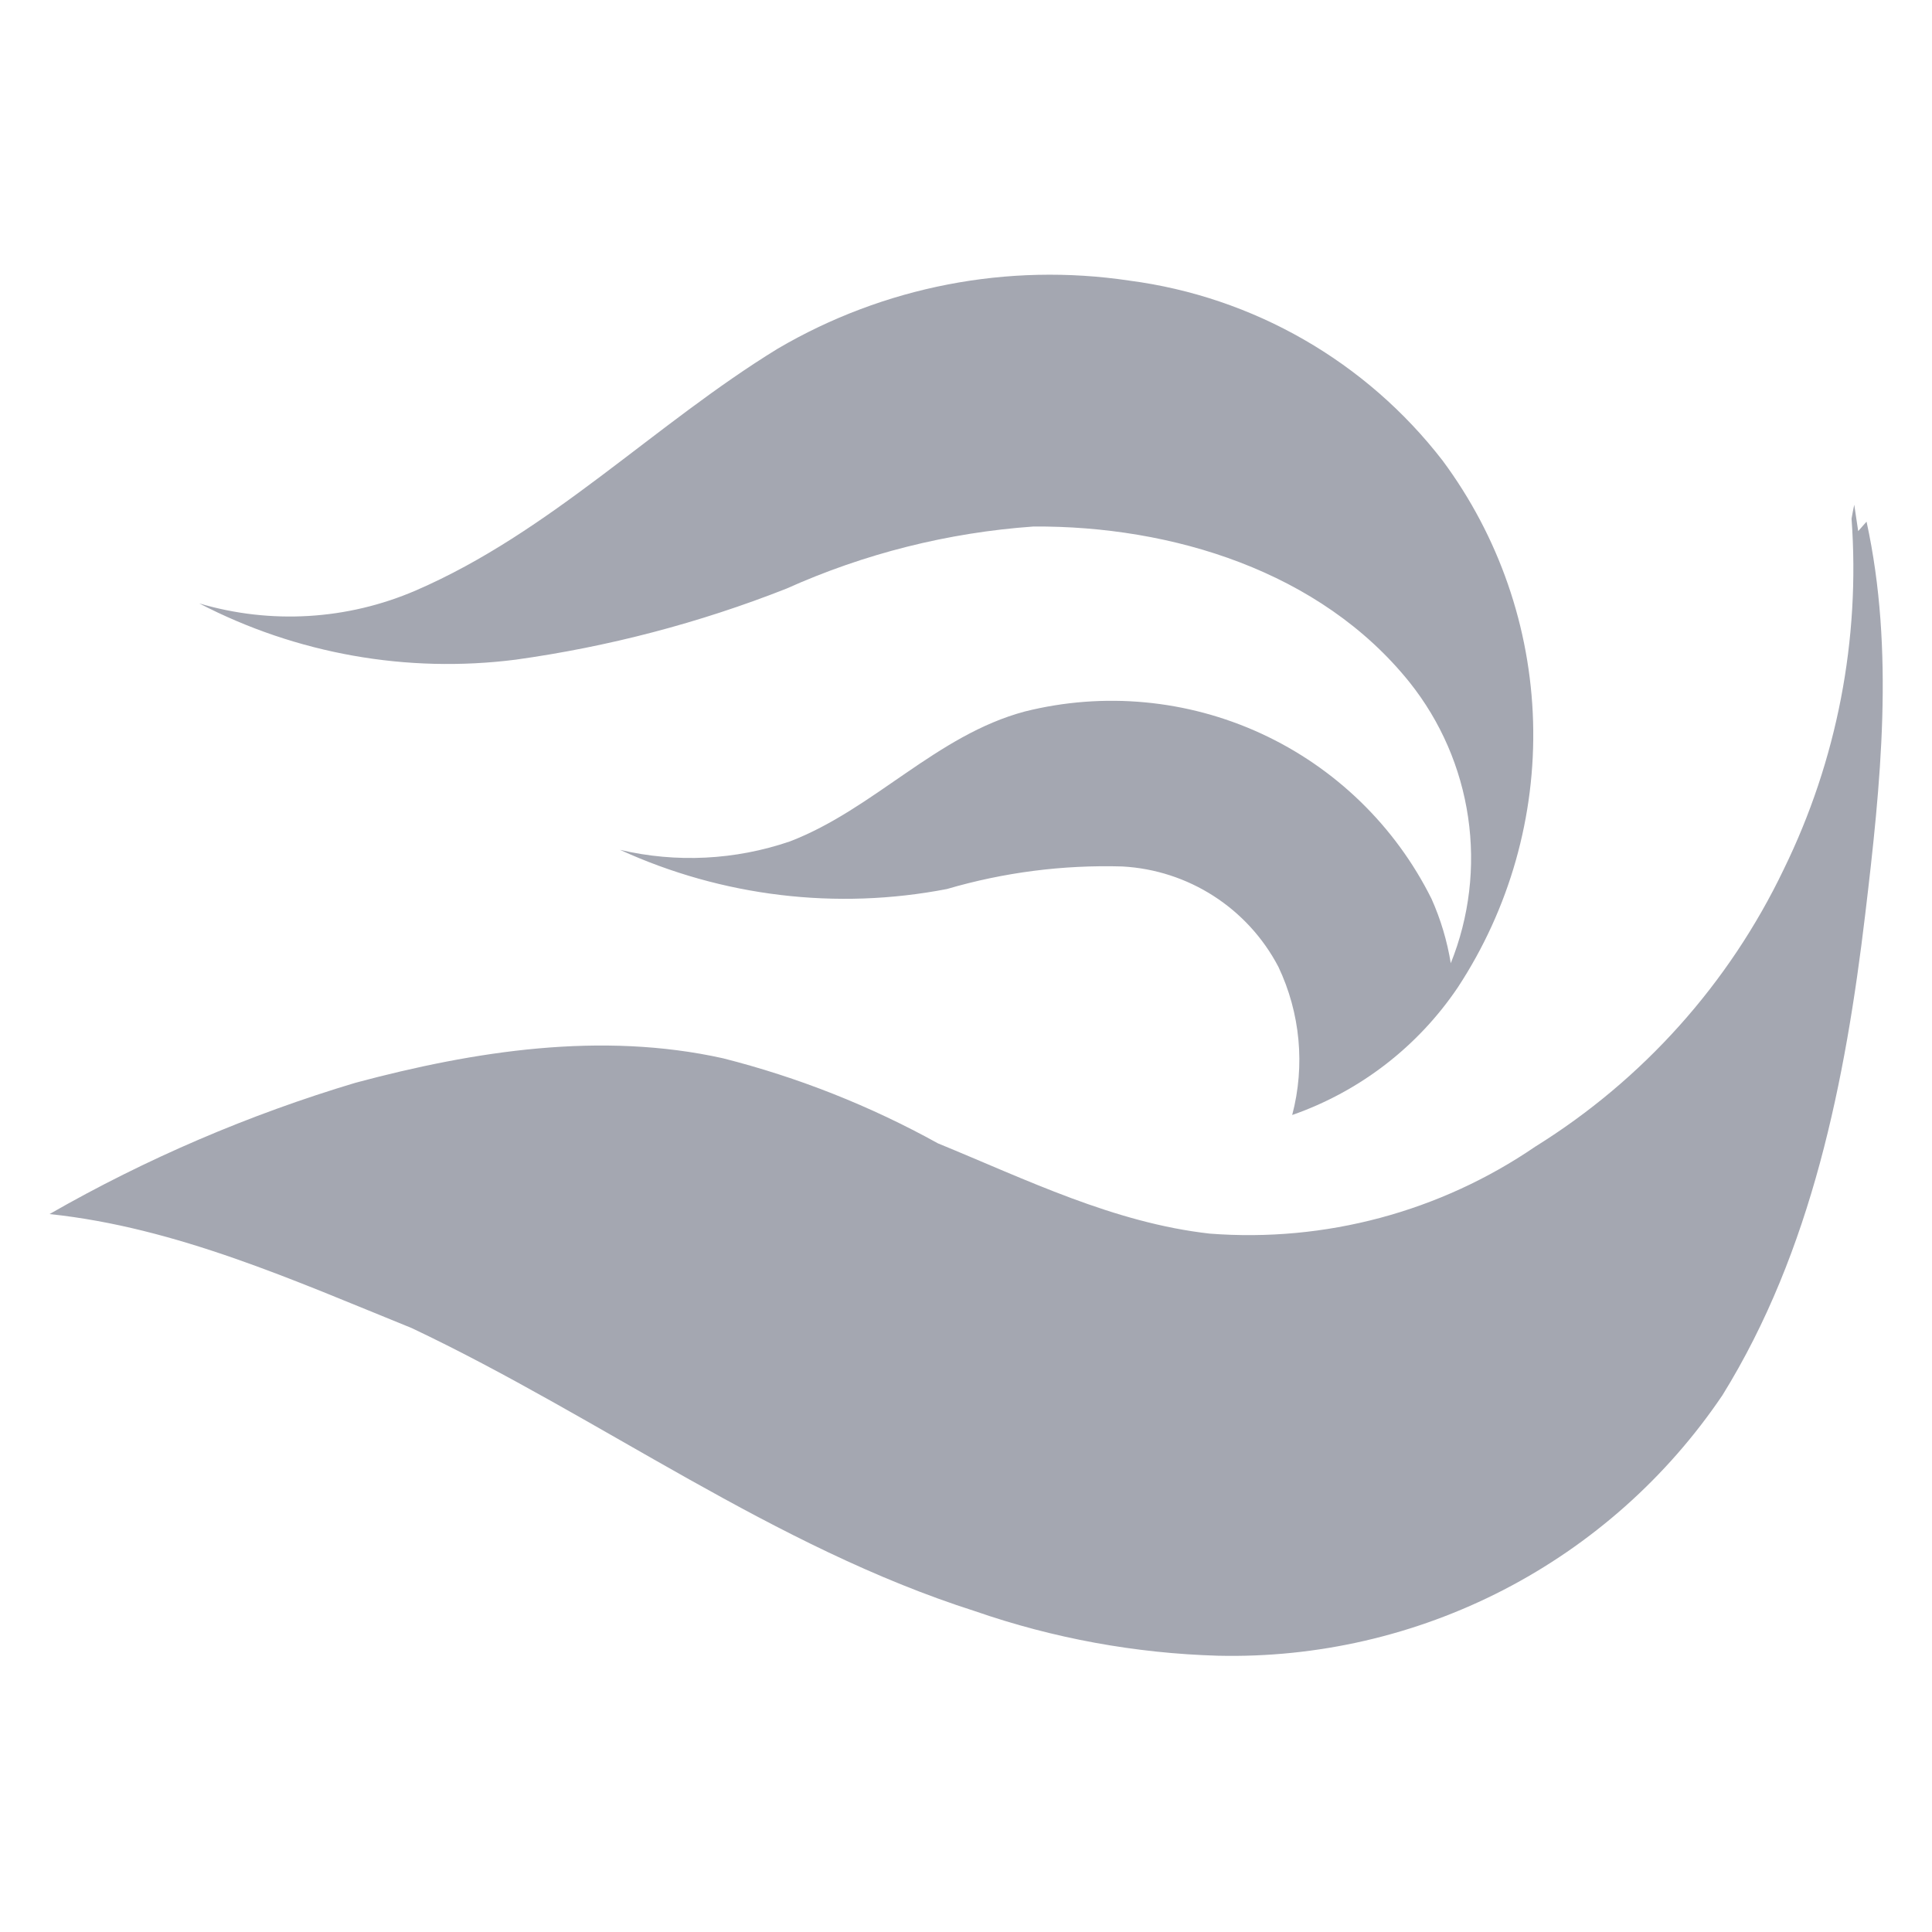 <?xml version="1.0" encoding="UTF-8"?> <svg xmlns="http://www.w3.org/2000/svg" width="25" height="25" viewBox="0 0 25 25" fill="none"><path d="M6.673 8.536C7.873 8.369 9.049 8.061 10.176 7.617C11.187 7.163 12.269 6.891 13.374 6.813C15.165 6.802 17.084 7.39 18.239 8.828V8.828C18.642 9.333 18.903 9.935 18.997 10.574C19.091 11.213 19.014 11.865 18.773 12.464C18.726 12.177 18.643 11.897 18.524 11.631C18.054 10.687 17.276 9.933 16.319 9.492C15.361 9.051 14.282 8.951 13.26 9.207C12.116 9.513 11.311 10.469 10.221 10.888C9.513 11.13 8.751 11.168 8.023 10.997C9.346 11.602 10.825 11.78 12.253 11.504C12.989 11.288 13.755 11.19 14.521 11.212C15.377 11.258 16.144 11.751 16.542 12.51C16.826 13.108 16.89 13.788 16.721 14.428C17.595 14.123 18.347 13.544 18.864 12.777C19.533 11.758 19.873 10.557 19.838 9.338C19.803 8.119 19.395 6.941 18.668 5.961C17.678 4.679 16.22 3.841 14.613 3.631C13.041 3.396 11.436 3.707 10.065 4.511C8.463 5.493 7.123 6.887 5.382 7.64C4.496 8.023 3.503 8.082 2.578 7.808C3.837 8.462 5.266 8.715 6.673 8.536L6.673 8.536Z" fill="#A4A7B1"></path><path d="M24.153 6.75C24.116 6.791 24.081 6.832 24.045 6.873C24.027 6.759 24.011 6.645 23.994 6.531C23.981 6.591 23.969 6.651 23.959 6.712C24.073 8.275 23.771 9.84 23.082 11.248C22.375 12.726 21.259 13.972 19.867 14.837C18.633 15.681 17.146 16.078 15.655 15.963C14.414 15.824 13.279 15.263 12.137 14.795V14.795C11.261 14.31 10.326 13.94 9.355 13.694C7.778 13.344 6.142 13.599 4.603 14.01V14.01C3.222 14.423 1.892 14.993 0.641 15.71C2.285 15.883 3.811 16.572 5.327 17.185C7.785 18.349 10.005 20.016 12.618 20.849V20.849C13.63 21.2 14.69 21.394 15.76 21.425C17.044 21.455 18.315 21.162 19.456 20.573C20.596 19.984 21.571 19.117 22.289 18.053C23.445 16.187 23.88 13.981 24.136 11.83C24.336 10.15 24.518 8.421 24.153 6.75L24.153 6.75Z" fill="#A4A7B1"></path></svg> 